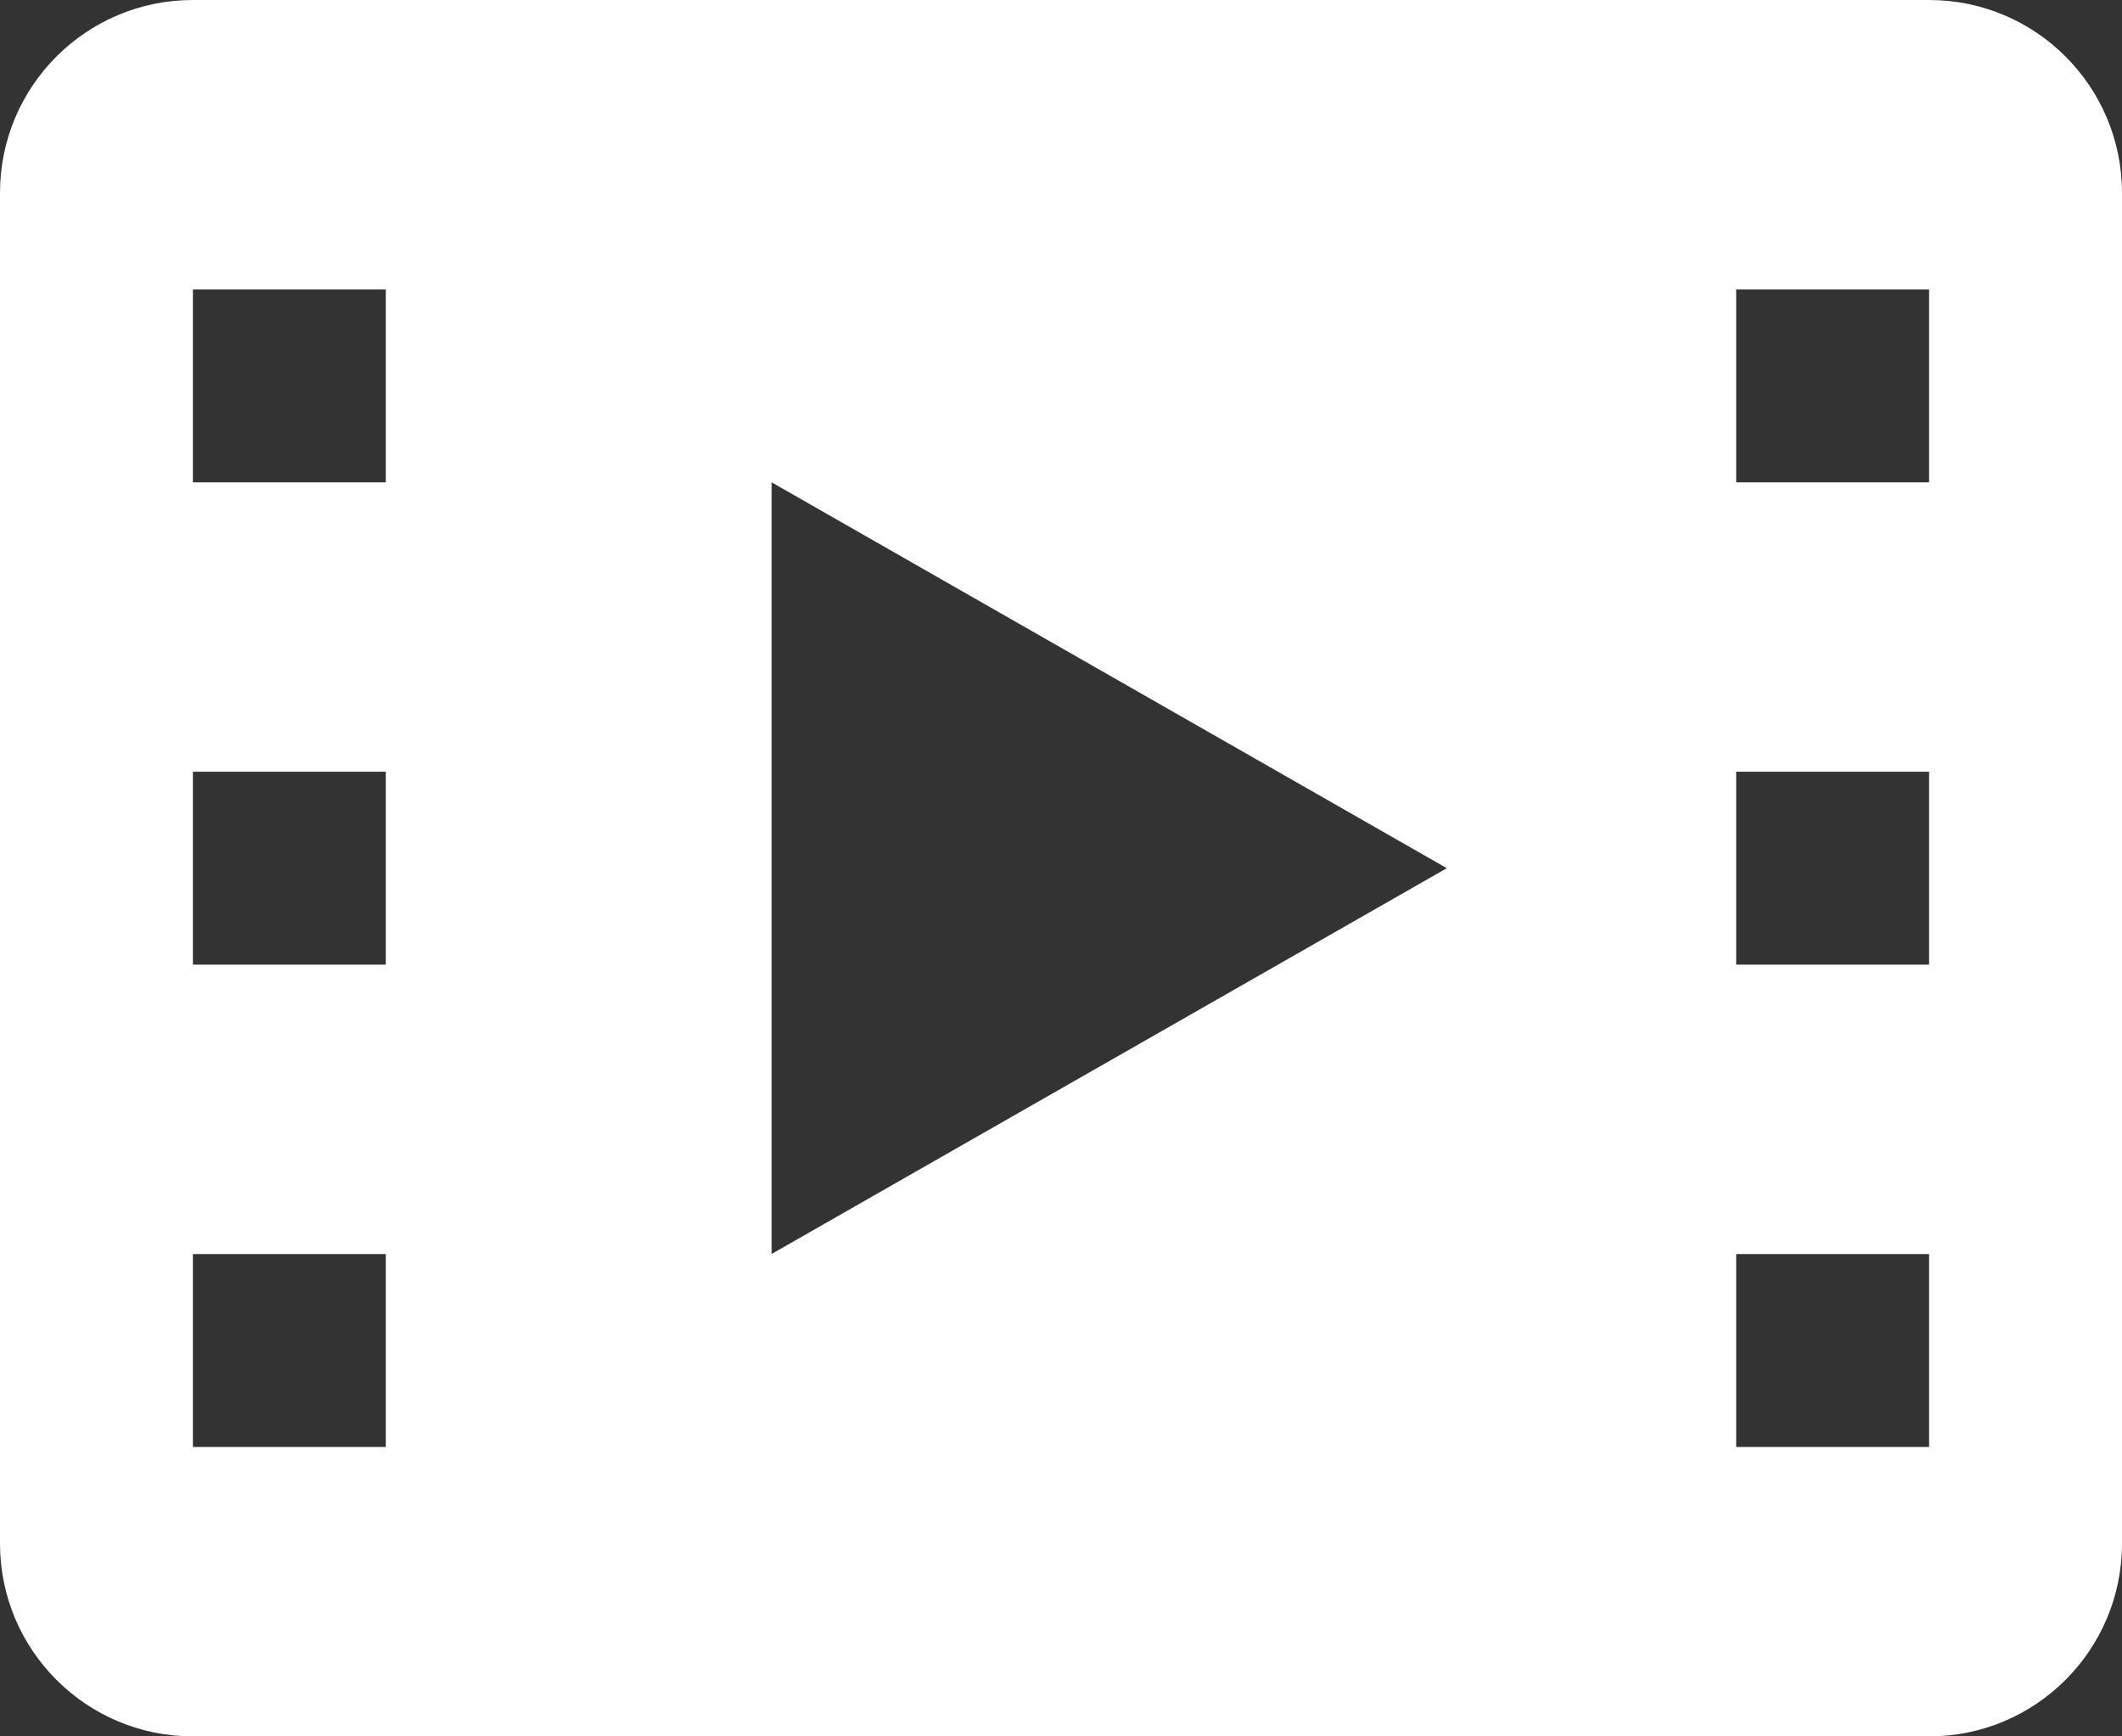 <svg width="22" height="18" viewBox="0 0 22 18" fill="none" xmlns="http://www.w3.org/2000/svg">
<rect x="0" y="0" width="22" height="18" fill="#333333" stroke="none"/>
<path fill-rule="evenodd" clip-rule="evenodd" d="M2 0C0.895 0 0 0.895 0 2V16C0 17.105 0.895 18 2 18H20C21.105 18 22 17.105 22 16V2C22 0.895 21.105 0 20 0H2ZM8 5L15 9L8 12.999V5ZM2 3H4V5H2V3ZM4 8H2V10H4V8ZM2 13H4V15H2V13ZM20 3H18V5H20V3ZM18 8H20V10H18V8ZM20 13H18V15H20V13Z" fill="white"/>
</svg>
